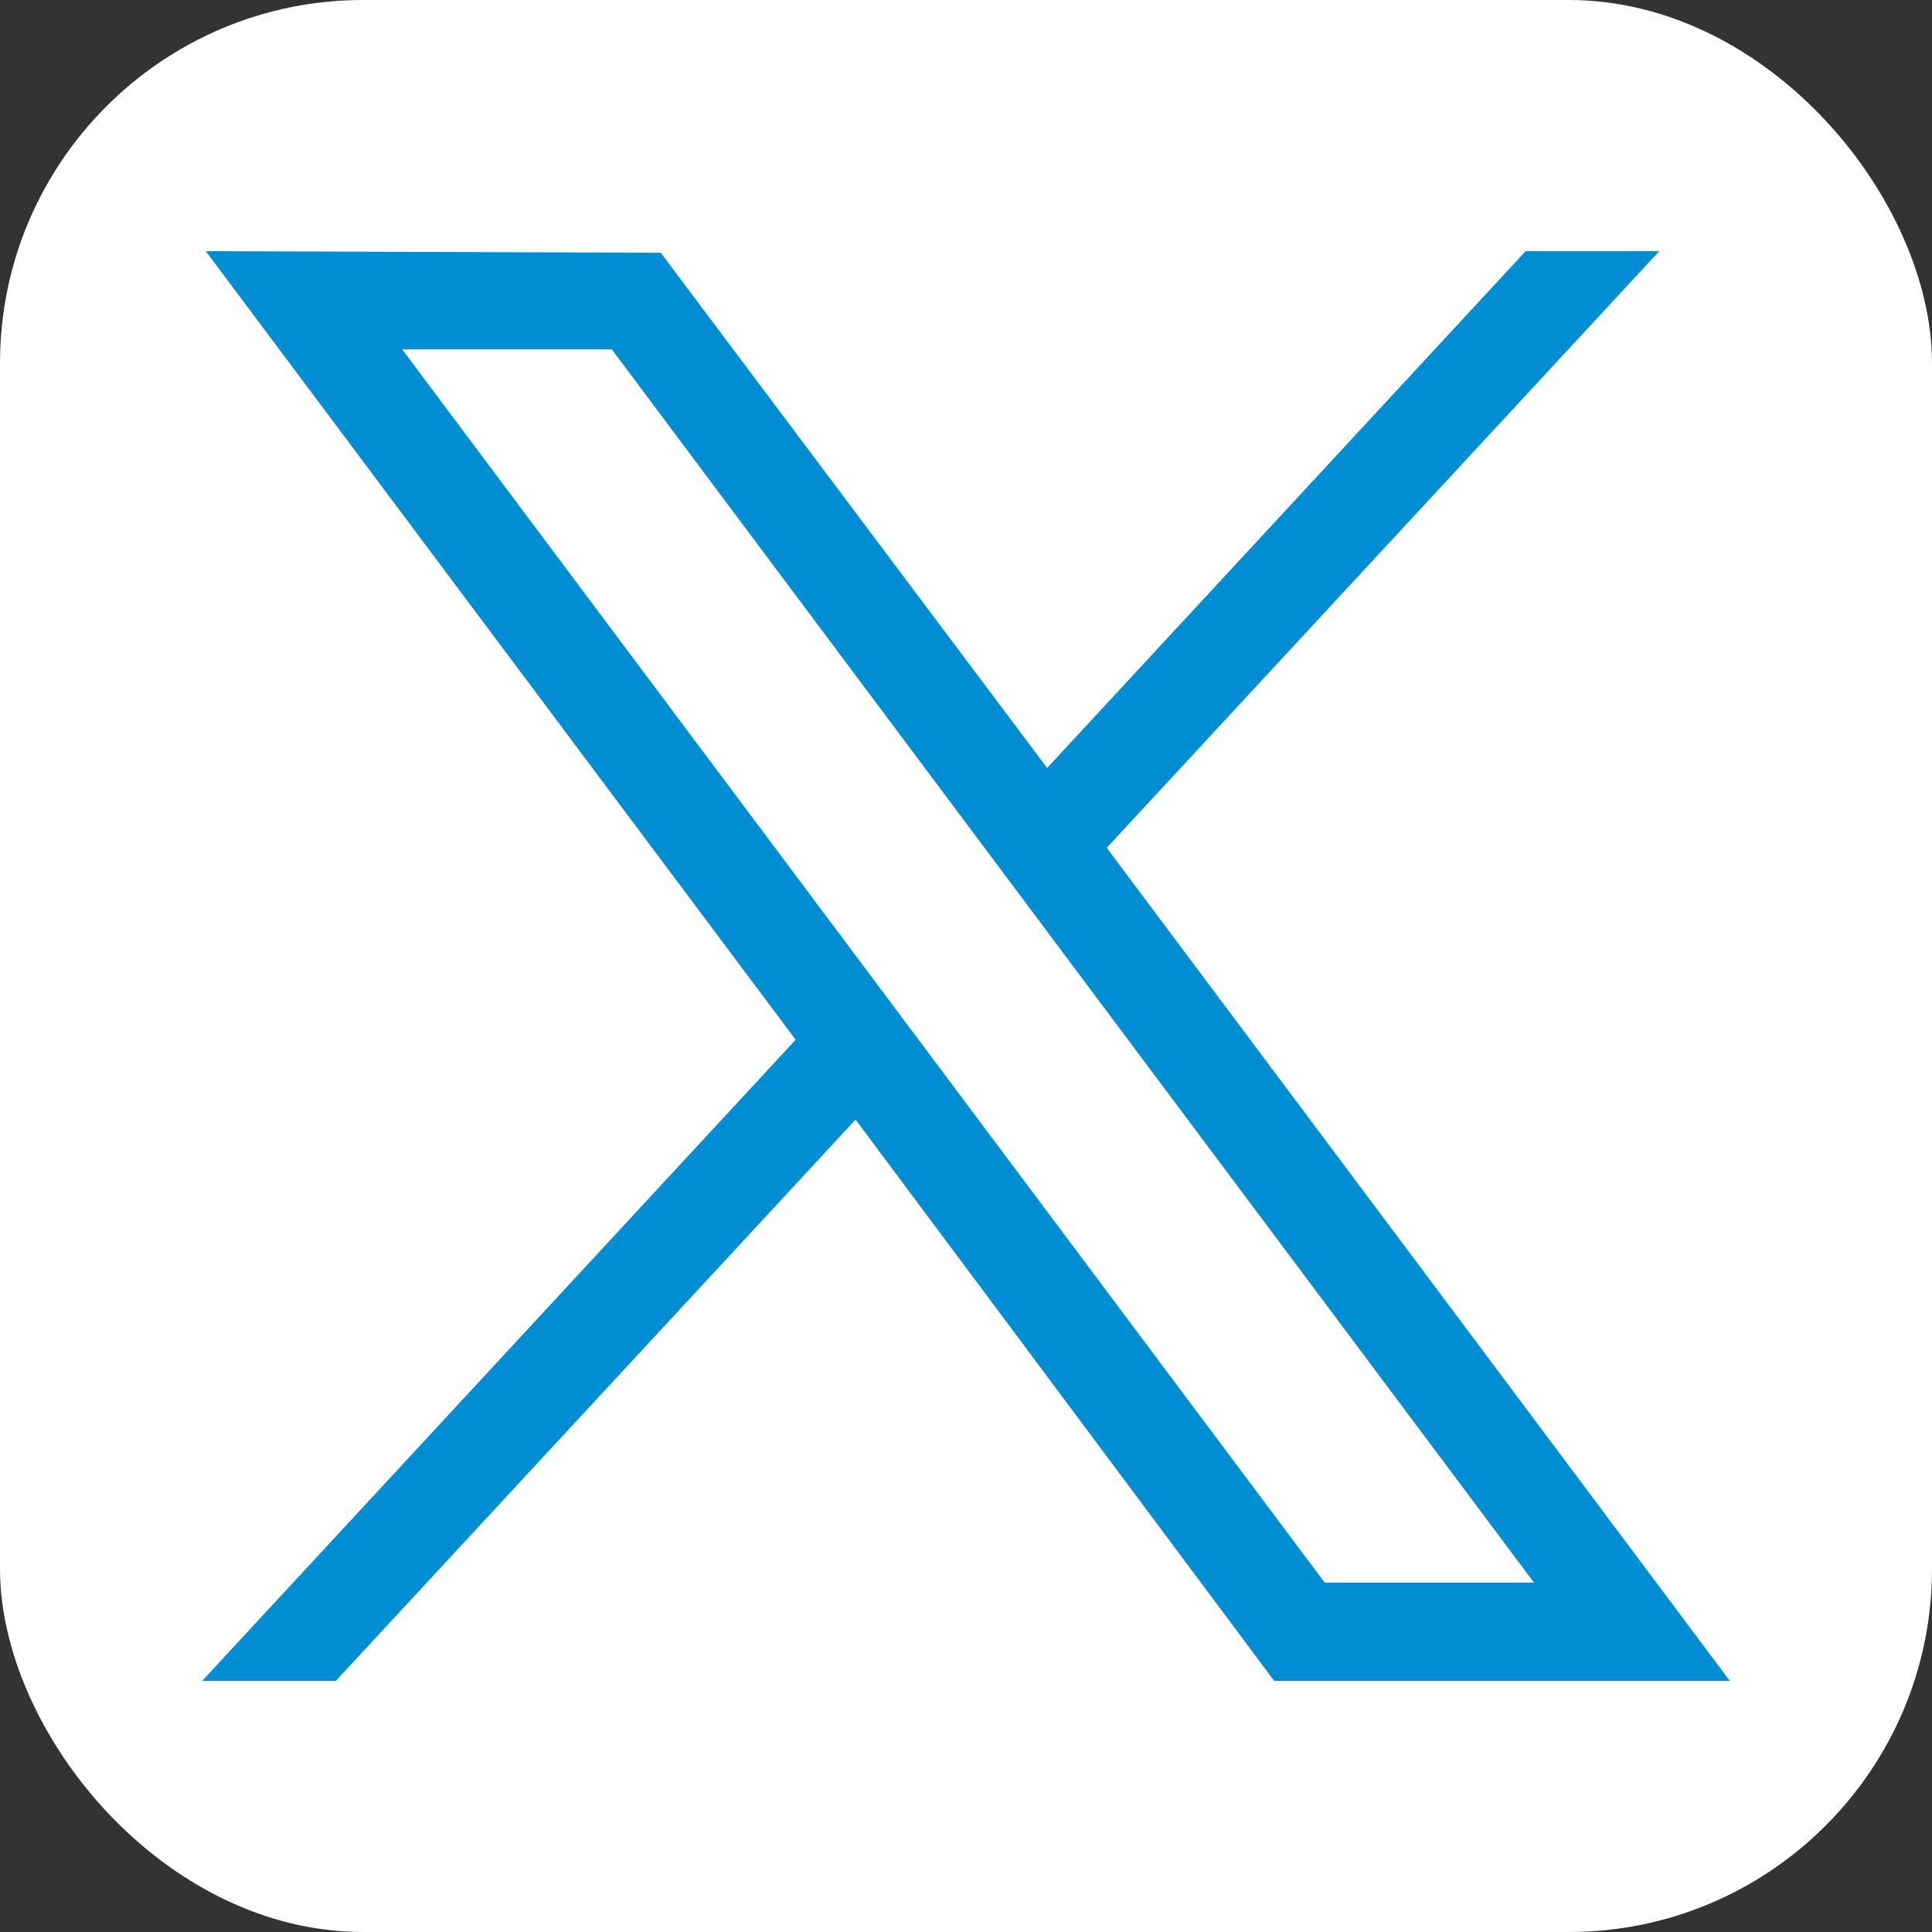 <svg id="Camada_1" data-name="Camada 1" xmlns="http://www.w3.org/2000/svg" viewBox="0 0 60 60"><rect x="0" y="0" width="60" height="60" fill="#333333" stroke="none"/><defs><style>.cls-1{fill:#fff;}.cls-2{fill:#008ed3;}</style></defs><rect class="cls-1" width="60" height="60" rx="11.28"/><path id="path1009" class="cls-2" d="M6.39,7.8,24.71,32.29,6.28,52.2h4.15L26.57,34.77l13,17.43H53.72L34.37,26.33,51.53,7.8H47.38L32.52,23.85l-12-16Zm6.1,3.05H19l28.64,38.3H41.14Z"/></svg>